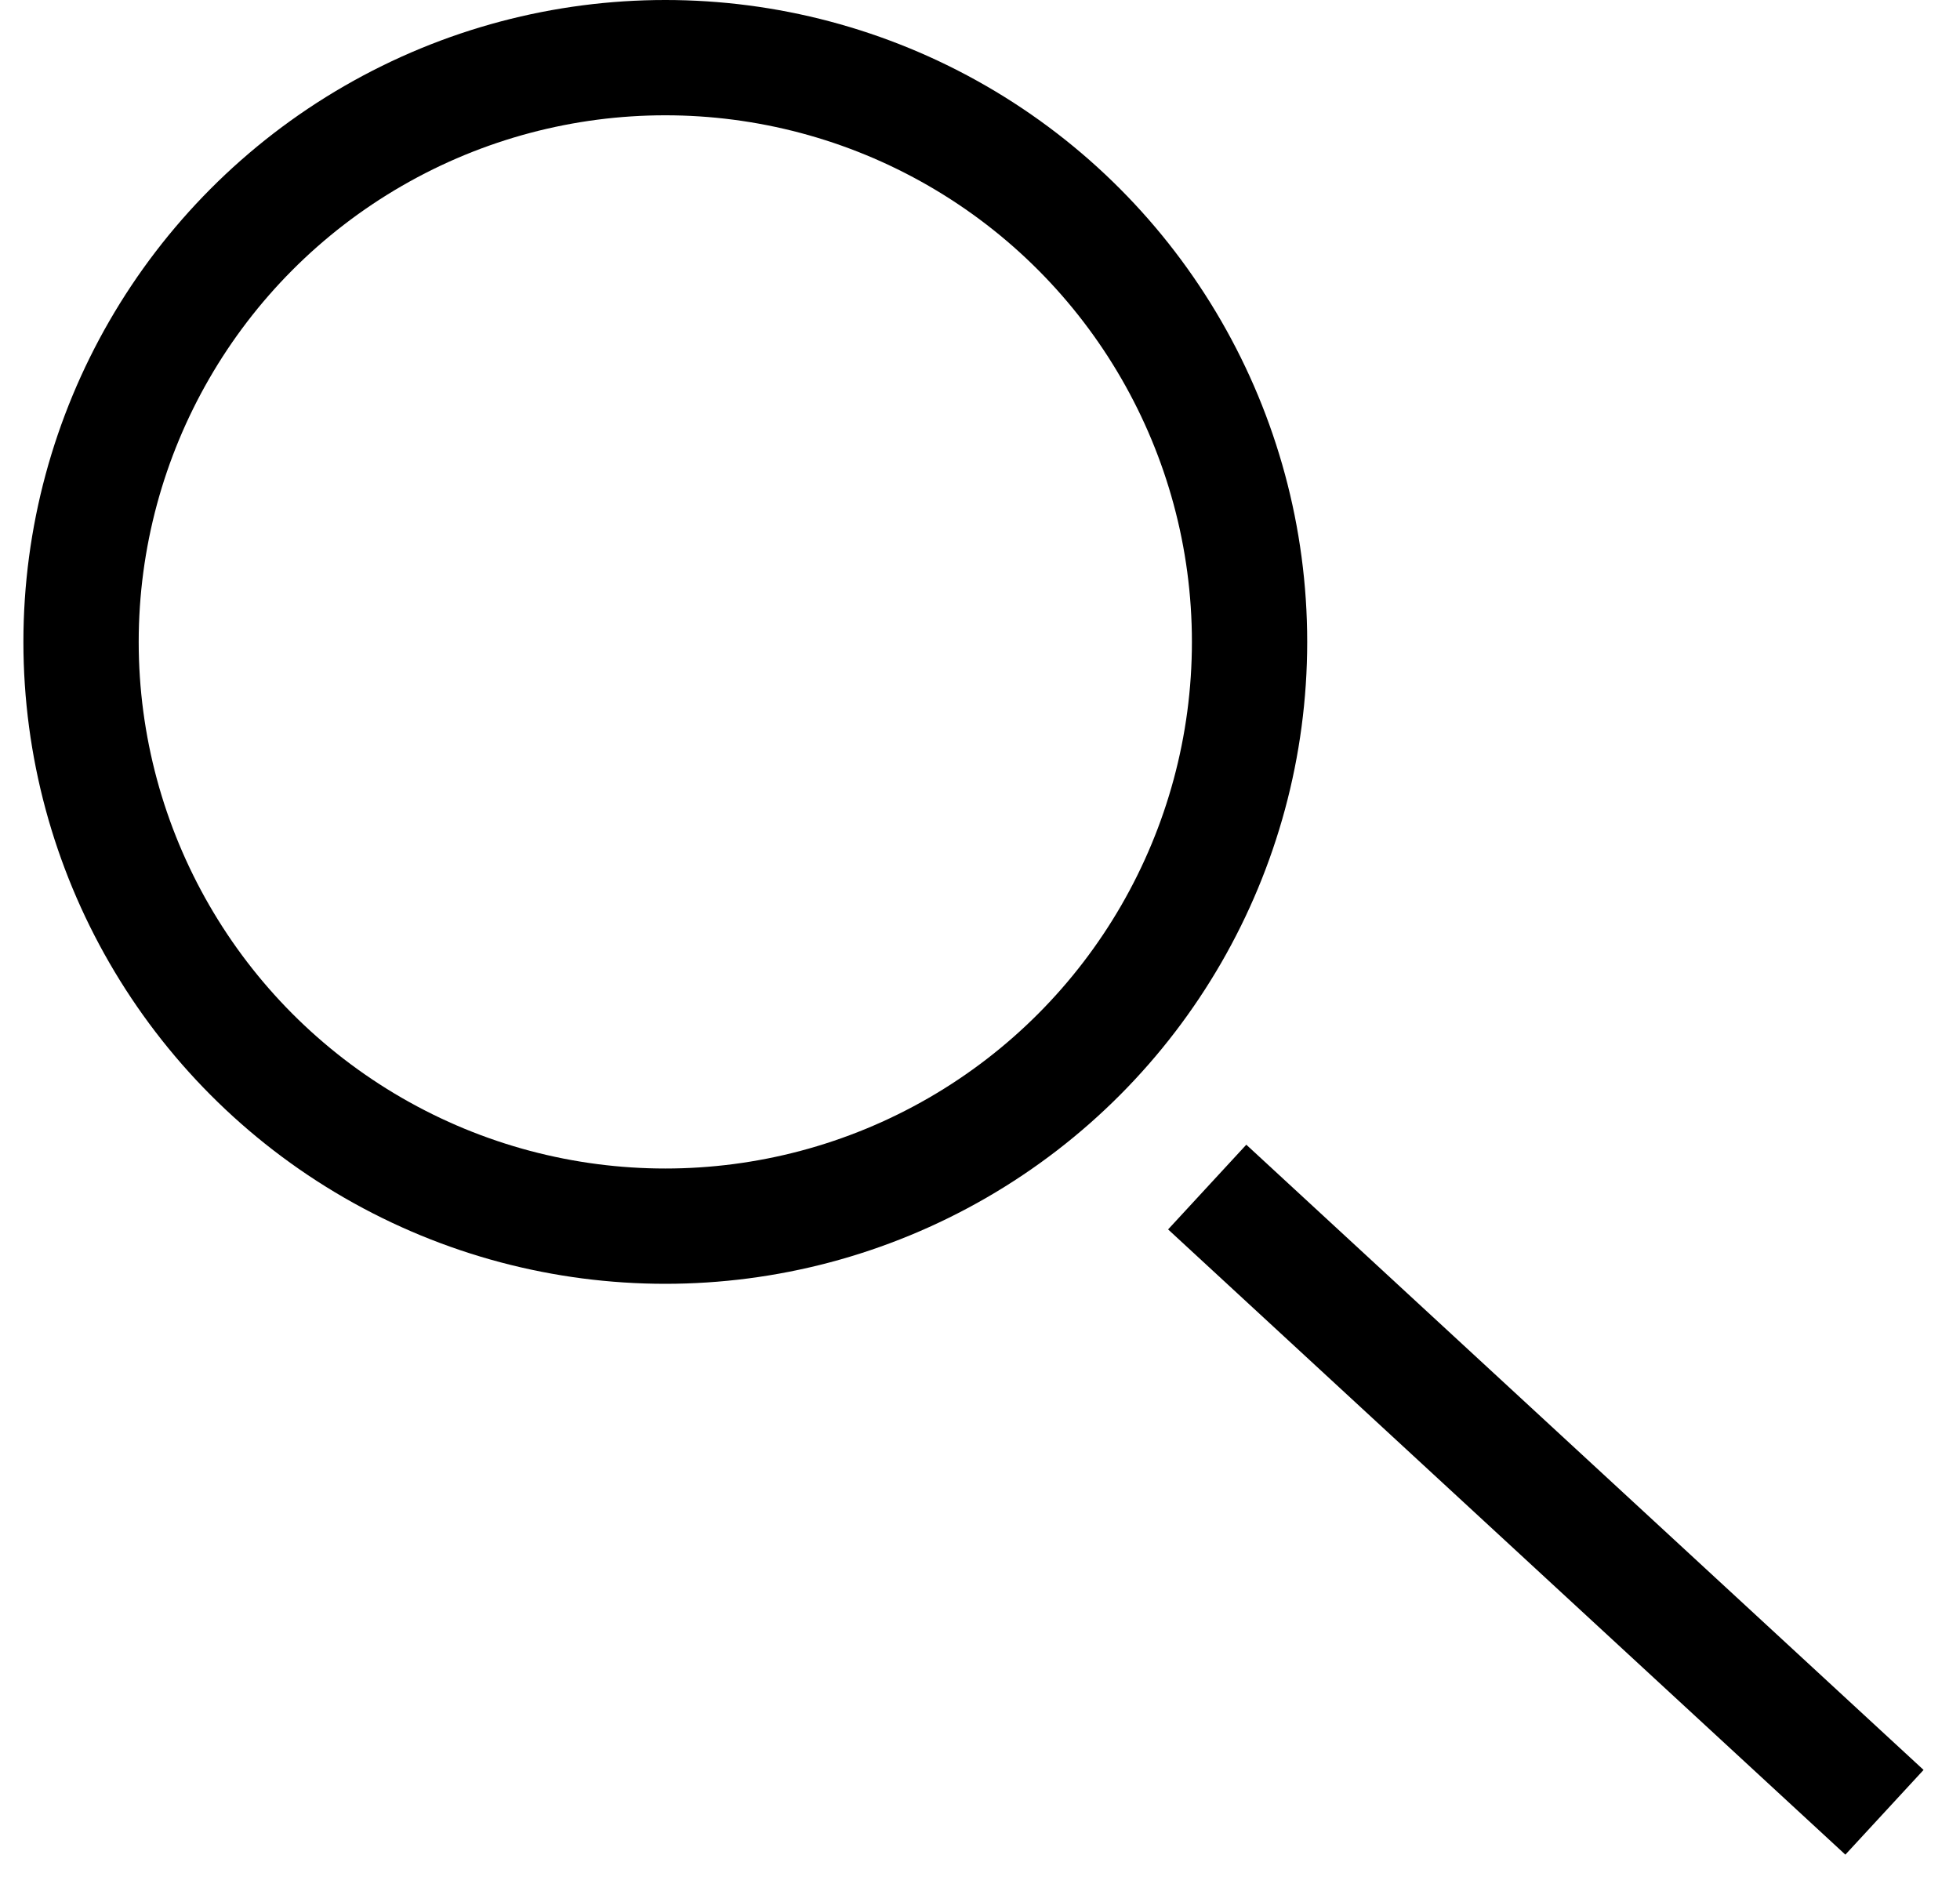 <?xml version="1.0" encoding="UTF-8"?>
<svg width="34px" height="33px" viewBox="0 0 34 33" version="1.1" xmlns="http://www.w3.org/2000/svg" xmlns:xlink="http://www.w3.org/1999/xlink">
    <!-- Generator: sketchtool 55.2 (78181) - https://sketchapp.com -->
    <title>E67E93DB-7E0A-4E7E-A5B5-3173949B5E5D</title>
    <desc>Created with sketchtool.</desc>
    <g id="Home-Desktop" stroke="none" stroke-width="1" fill="none" fill-rule="evenodd">
        <g id="1-Homepage_desktop_v02.00" transform="translate(-1345, -62)" stroke="#000000" stroke-width="2">
            <g id="Top-Banner" transform="translate(0, -6)">
                <g id="Search-Icon" transform="translate(1346, 69)">
                    <g id="Group-5" transform="translate(16, 15) rotate(-360) translate(-16, -15) ">
                        <circle id="Oval" cx="10.541" cy="10.135" r="10.135"></circle>
                        <path d="M20.676,20.27 L30.955,29.759" id="Line-4" stroke-linecap="square"></path>
                    </g>
                </g>
            </g>
        </g>
    </g>
</svg>